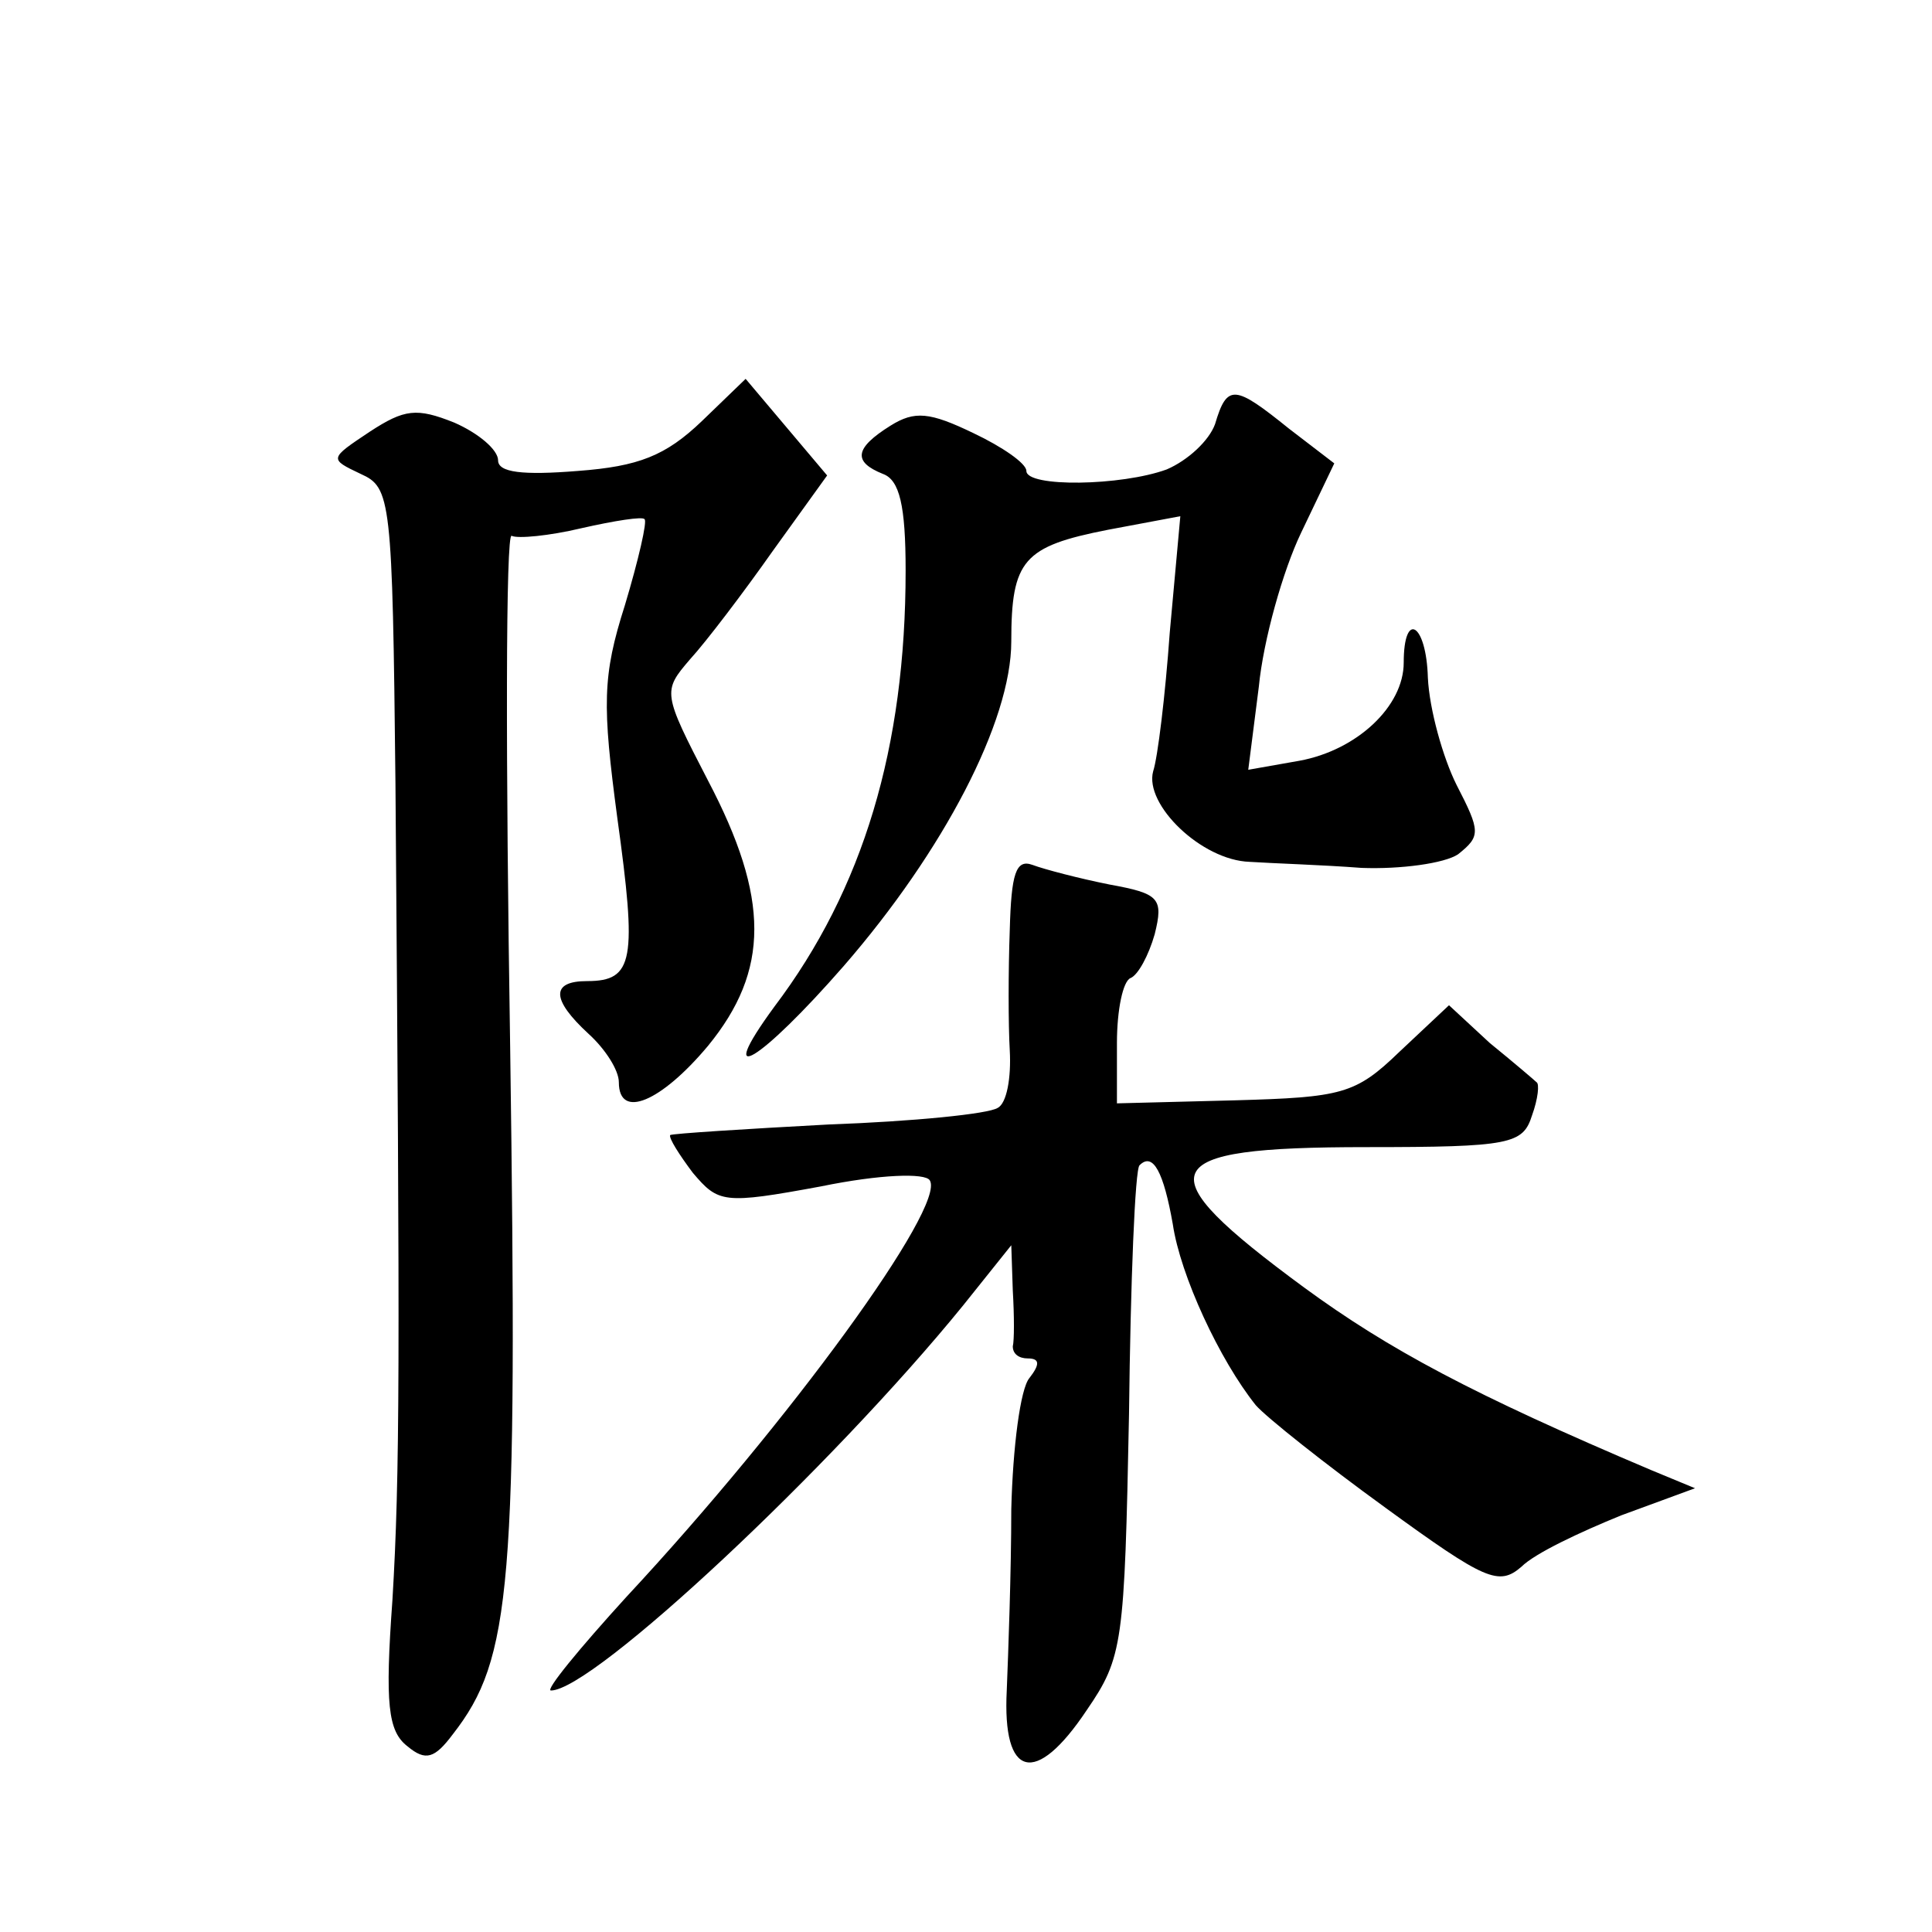 <?xml version="1.0" standalone="no"?>
<!DOCTYPE svg PUBLIC "-//W3C//DTD SVG 20010904//EN"
 "http://www.w3.org/TR/2001/REC-SVG-20010904/DTD/svg10.dtd">
<svg version="1.0" xmlns="http://www.w3.org/2000/svg"
 width="128pt" height="128pt" viewBox="0 0 128 128"
 preserveAspectRatio="xMidYMid meet">
<g transform="translate(0,128) scale(0.1,-0.1)"
fill="#0" stroke="none">
<path d="M465 1001 c-24 -23 -42 -30 -82 -33 -37 -3 -53 -1 -53 7 0 7 -13 18 -29
25 -25 10 -33 9 -56 -6 -27 -18 -27 -18 -6 -28 20 -9 21 -16 23 -205 3 -385 3 -457
-2 -541 -5 -69 -3 -87 10 -97 12 -10 18 -8 30 8 39 50 43 98 38 455 -3 189 -3 342
1 339 4 -2 25 0 46 5 22 5 41 8 42 6 2 -1 -4 -27 -13 -57 -15 -47 -15 -66 -5 -141
13 -94 11 -108 -20 -108 -24 0 -24 -12 1 -35 11 -10 20 -24 20 -32 0 -25 28 -13
59 24 41 50 41 98 0 176 -30 58 -30 59 -12 80 11 12 36 45 55 72 l36 50 -27 32
-27 32 -29 -28z M805 999 c-4 -11 -18 -24 -32 -30 -30 -11 -93 -12 -93 -1 0 5 -16
16 -35 25 -29 14 -39 15 -55 5 -24 -15 -25 -24 -5 -32 11 -4 15 -21 15 -64 0 -117
-28 -211 -87 -289 -41 -56 -9 -36 46 27 66 76 111 162 111 215 0 54 8 63 64 74
l48 9 -7 -77 c-3 -42 -8 -83 -11 -92 -6 -22 32 -59 64 -60 15 -1 48 -2 74 -4 26
-1 55 3 64 9 15 12 15 15 -1 46 -9 18 -18 50 -19 71 -1 36 -16 45 -16 10 0 -29
-31 -58 -69 -65 l-34 -6 7 55 c3 31 16 77 28 102 l22 46 -30 23 c-36 29 -41 30
-49 3z M669 664 c-1 -27 -1 -63 0 -80 1 -18 -2 -35 -8 -38 -6 -4 -56 -9 -112 -11
-56 -3 -103 -6 -105 -7 -1 -2 6 -13 15 -25 17 -20 20 -21 85 -9 39 8 69 9 72 4
11 -17 -93 -160 -201 -276 -31 -34 -54 -62 -50 -62 28 0 186 148 273 255 l32 40
1 -30 c1 -17 1 -33 0 -37 0 -5 4 -8 10 -8 8 0 8 -4 1 -13 -6 -7 -11 -46 -12 -87
0 -41 -2 -95 -3 -120 -3 -58 19 -64 53 -13 24 35 25 44 28 196 1 88 4 163 7 165
9 9 16 -5 22 -39 5 -34 31 -90 55 -120 7 -8 46 -39 86 -68 66 -48 75 -52 90 -39
9 9 39 23 66 34 l49 18 -29 12 c-118 50 -174 80 -230 121 -106 78 -100 93 41 93
96 0 104 2 110 21 4 11 5 21 3 22 -1 1 -15 13 -31 26 l-27 25 -33 -31 c-29 -28
-38 -30 -109 -32 l-78 -2 0 40 c0 22 4 41 9 43 5 2 12 15 16 29 6 24 3 27 -30 33
-20 4 -43 10 -51 13 -11 4 -14 -6 -15 -43z"/>
</g>
</svg>
